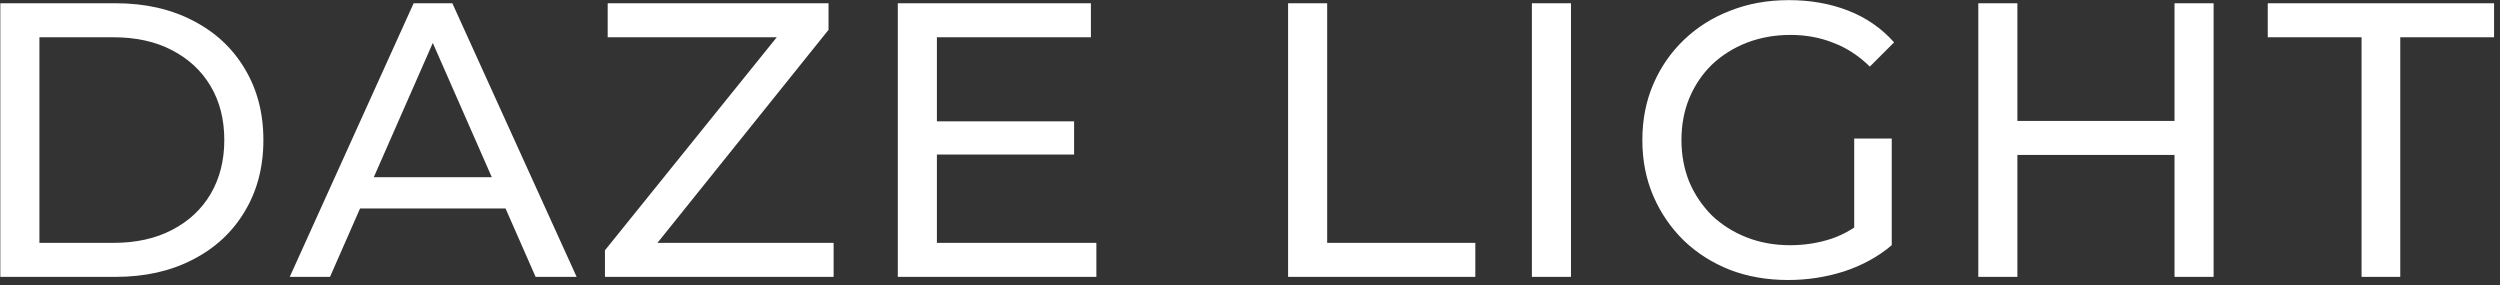<?xml version="1.0" encoding="UTF-8"?> <svg xmlns="http://www.w3.org/2000/svg" width="307" height="35" viewBox="0 0 307 35" fill="none"><rect x="0" y="0" width="307" height="35" fill="#333333" stroke="none"/> <path d="M0.04 34V0.4H14.2C17.784 0.4 20.936 1.104 23.656 2.512C26.408 3.92 28.536 5.888 30.04 8.416C31.576 10.944 32.344 13.872 32.344 17.2C32.344 20.528 31.576 23.456 30.04 25.984C28.536 28.512 26.408 30.48 23.656 31.888C20.936 33.296 17.784 34 14.2 34H0.04ZM4.84 29.824H13.912C16.696 29.824 19.096 29.296 21.112 28.24C23.16 27.184 24.744 25.712 25.864 23.824C26.984 21.904 27.544 19.696 27.544 17.2C27.544 14.672 26.984 12.464 25.864 10.576C24.744 8.688 23.16 7.216 21.112 6.16C19.096 5.104 16.696 4.576 13.912 4.576H4.84V29.824ZM35.58 34L50.795 0.4H55.547L70.811 34H65.772L52.188 3.088H54.108L40.523 34H35.58ZM42.059 25.6L43.355 21.76H62.267L63.66 25.6H42.059ZM74.288 34V30.736L96.896 2.704L97.424 4.576H74.624V0.4H101.744V3.664L79.232 31.696L78.656 29.824H102.368V34H74.288ZM114.619 14.896H131.899V18.976H114.619V14.896ZM115.051 29.824H134.635V34H110.251V0.4H133.963V4.576H115.051V29.824ZM158.177 34V0.4H162.977V29.824H181.169V34H158.177ZM188.117 34V0.4H192.918V34H188.117ZM219.585 34.384C216.993 34.384 214.609 33.968 212.433 33.136C210.257 32.272 208.369 31.072 206.769 29.536C205.169 27.968 203.921 26.144 203.025 24.064C202.129 21.984 201.681 19.696 201.681 17.2C201.681 14.704 202.129 12.416 203.025 10.336C203.921 8.256 205.169 6.448 206.769 4.912C208.401 3.344 210.305 2.144 212.481 1.312C214.657 0.448 217.057 0.016 219.681 0.016C222.337 0.016 224.769 0.448 226.977 1.312C229.185 2.176 231.057 3.472 232.593 5.2L229.617 8.176C228.241 6.832 226.737 5.856 225.105 5.248C223.505 4.608 221.761 4.288 219.873 4.288C217.953 4.288 216.161 4.608 214.497 5.248C212.865 5.888 211.441 6.784 210.225 7.936C209.041 9.088 208.113 10.464 207.441 12.064C206.801 13.632 206.481 15.344 206.481 17.2C206.481 19.024 206.801 20.736 207.441 22.336C208.113 23.904 209.041 25.28 210.225 26.464C211.441 27.616 212.865 28.512 214.497 29.152C216.129 29.792 217.905 30.112 219.825 30.112C221.617 30.112 223.329 29.84 224.961 29.296C226.625 28.72 228.161 27.776 229.569 26.464L232.305 30.112C230.641 31.52 228.689 32.592 226.449 33.328C224.241 34.032 221.953 34.384 219.585 34.384ZM227.697 29.488V17.008H232.305V30.112L227.697 29.488ZM267.031 0.4H271.831V34H267.031V0.4ZM247.735 34H242.935V0.4H247.735V34ZM267.463 19.024H247.255V14.848H267.463V19.024ZM290 34V4.576H278.48V0.4H306.272V4.576H294.752V34H290Z" fill="white"></path> </svg> 
